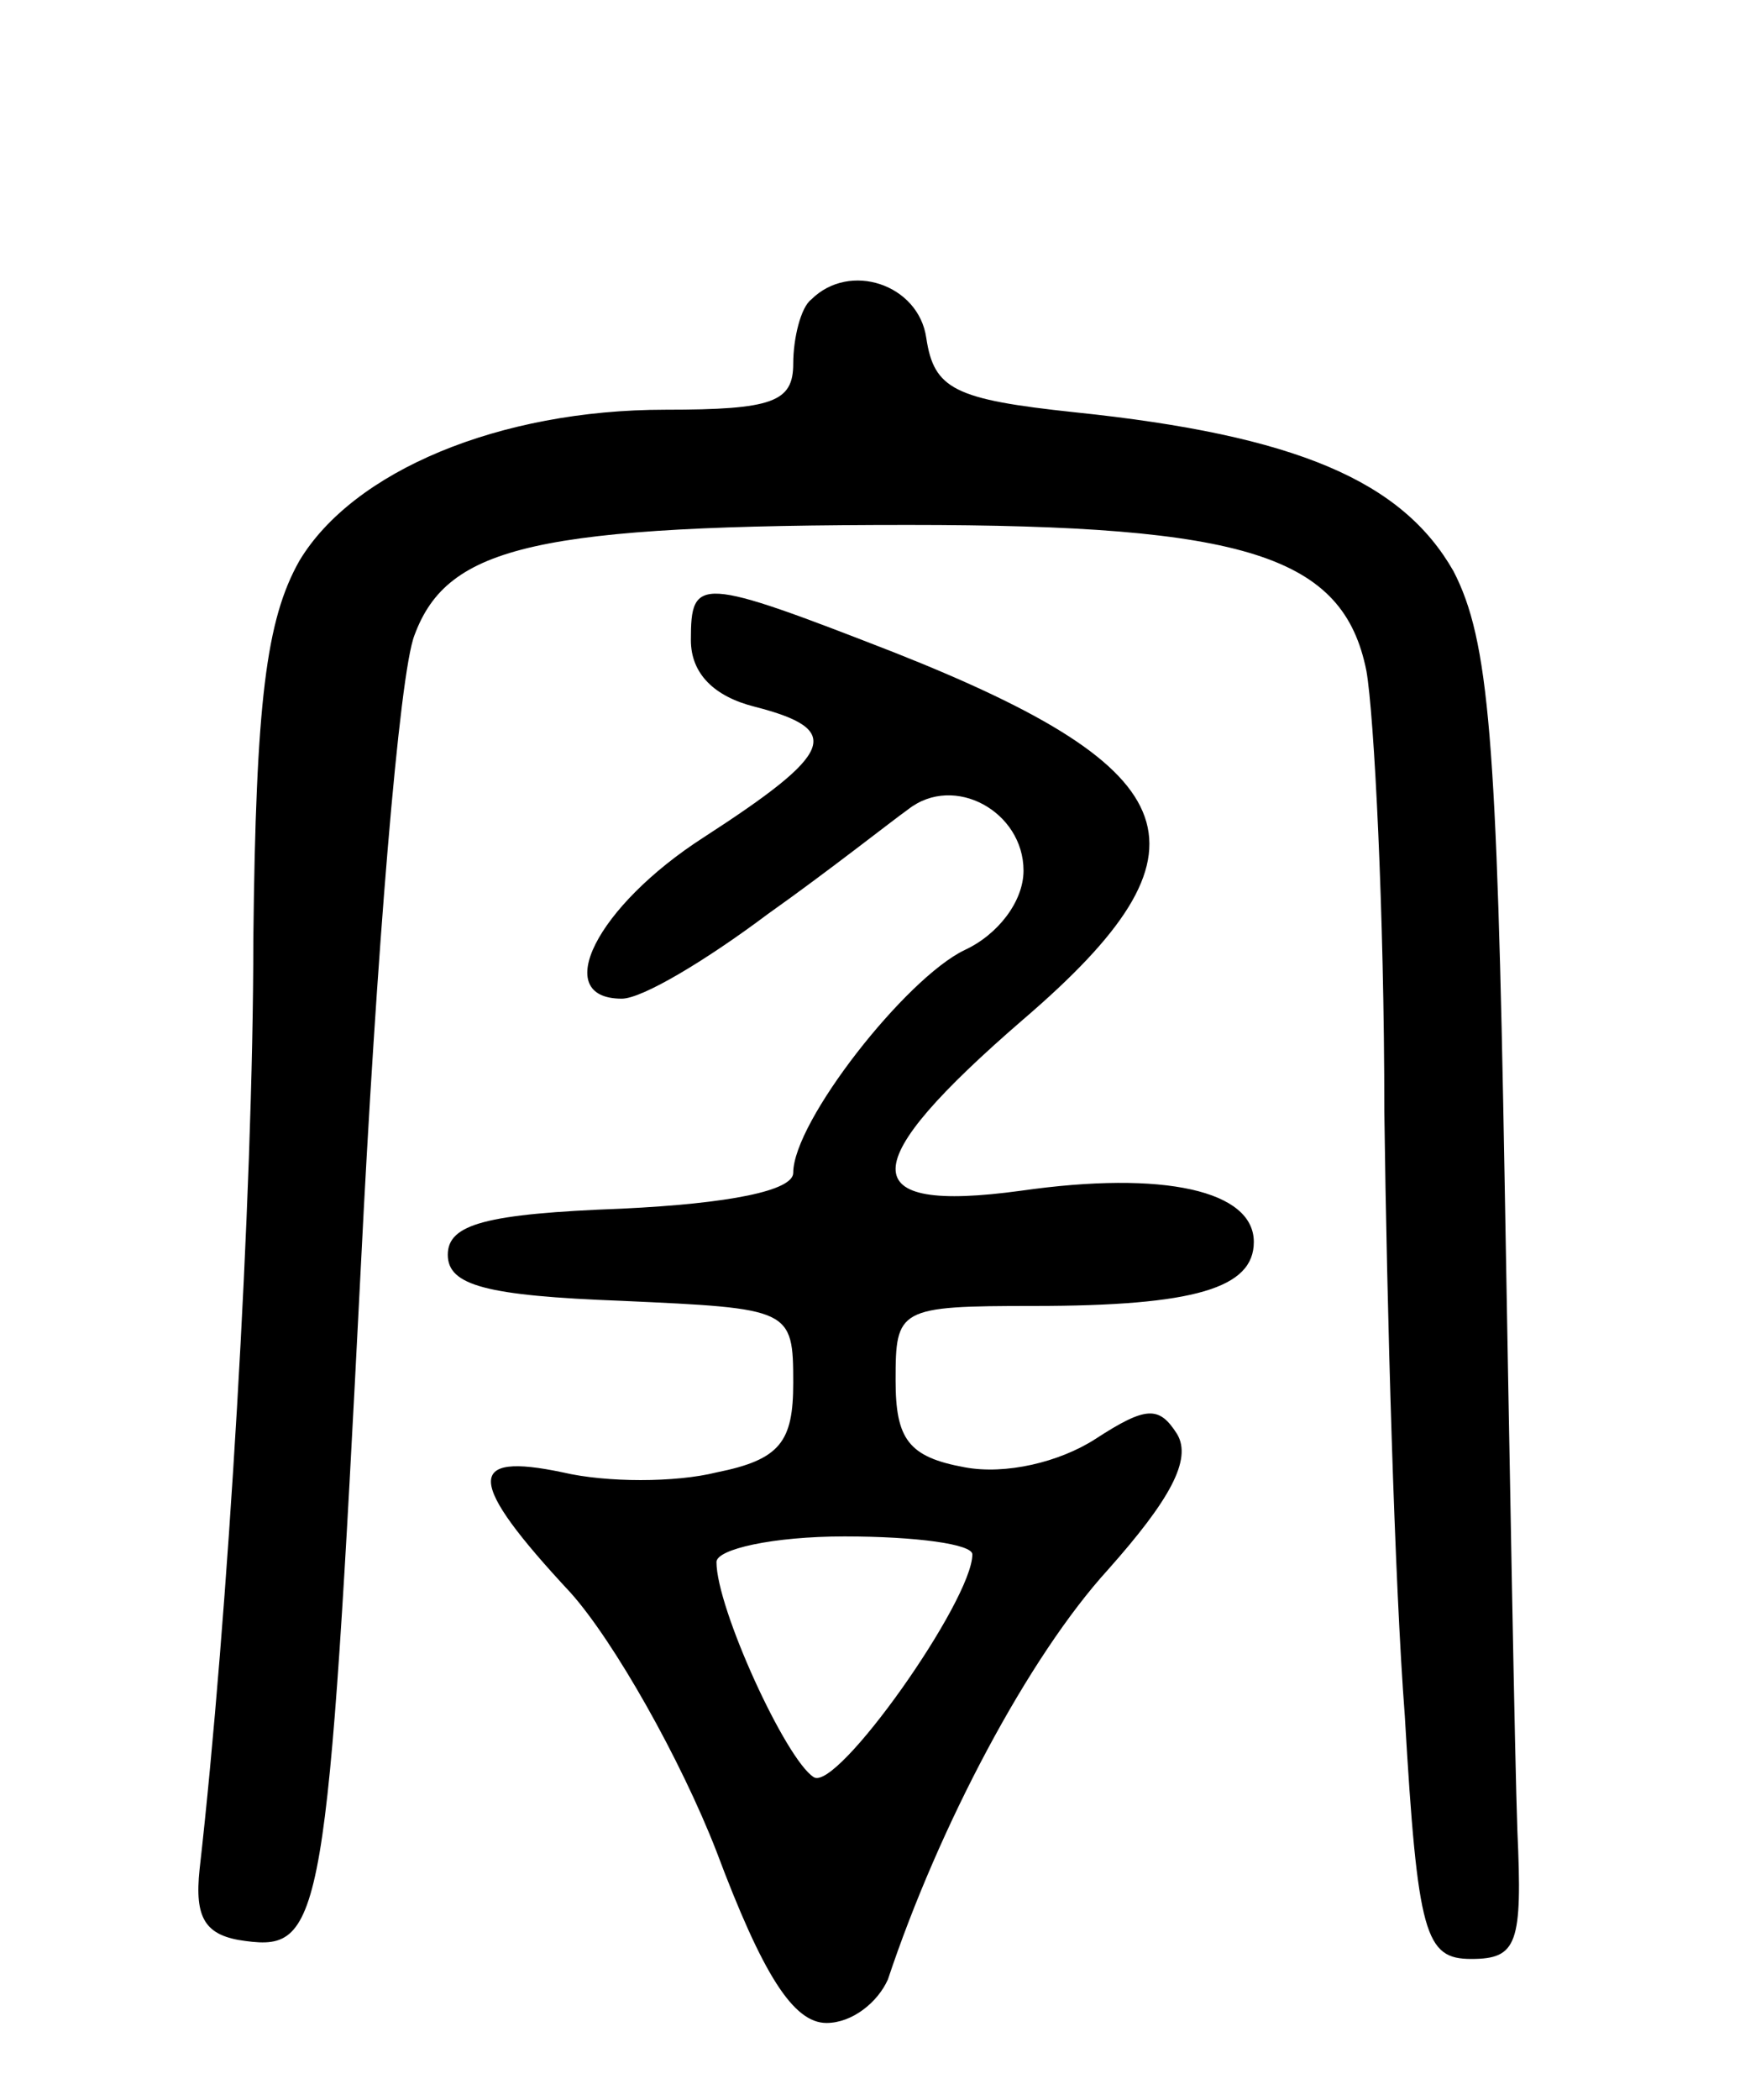 <svg version="1.0" xmlns="http://www.w3.org/2000/svg" width="68" height="82" viewBox="0 0 68 82" ><g transform="translate(0,82) scale(0.1,-0.1)" ><path d="M317 703 c-4 -3 -7 -15 -7 -25 0 -15 -8 -18 -50 -18 -65 0 -122 -24 -143 -59 -13 -23 -17 -55 -18 -148 0 -100 -10 -266 -21 -363 -2 -19 2 -26 18 -28 30 -4 32 8 45 263 6 121 15 232 21 247 13 35 48 43 193 43 132 0 170 -12 179 -57 3 -17 7 -94 7 -172 1 -77 4 -184 8 -236 5 -86 8 -95 26 -95 18 0 20 6 18 50 -1 28 -3 142 -5 255 -3 171 -6 210 -20 237 -20 35 -61 53 -148 62 -47 5 -55 9 -58 29 -3 21 -30 30 -45 15z"/><path d="M270 570 c0 -13 9 -22 25 -26 35 -9 31 -18 -20 -51 -42 -27 -60 -63 -32 -63 8 0 33 15 57 33 24 17 48 36 55 41 18 14 45 -1 45 -24 0 -12 -10 -25 -23 -31 -23 -11 -67 -67 -67 -87 0 -7 -25 -12 -67 -14 -53 -2 -68 -6 -68 -18 0 -12 15 -16 68 -18 66 -3 67 -3 67 -32 0 -23 -5 -30 -30 -35 -16 -4 -43 -4 -60 0 -38 8 -38 -3 3 -47 17 -19 43 -65 57 -101 18 -48 30 -67 43 -67 10 0 20 8 24 17 20 60 55 126 86 160 24 27 33 43 27 53 -7 11 -12 11 -32 -2 -14 -9 -35 -14 -51 -11 -22 4 -27 11 -27 34 0 28 1 29 54 29 63 0 86 7 86 25 0 20 -35 28 -91 20 -66 -9 -65 10 1 67 77 66 66 97 -50 143 -77 30 -80 30 -80 5z m110 -357 c0 -18 -53 -93 -62 -87 -11 7 -38 66 -38 84 0 5 22 10 50 10 28 0 50 -3 50 -7z"/></g></svg> 

